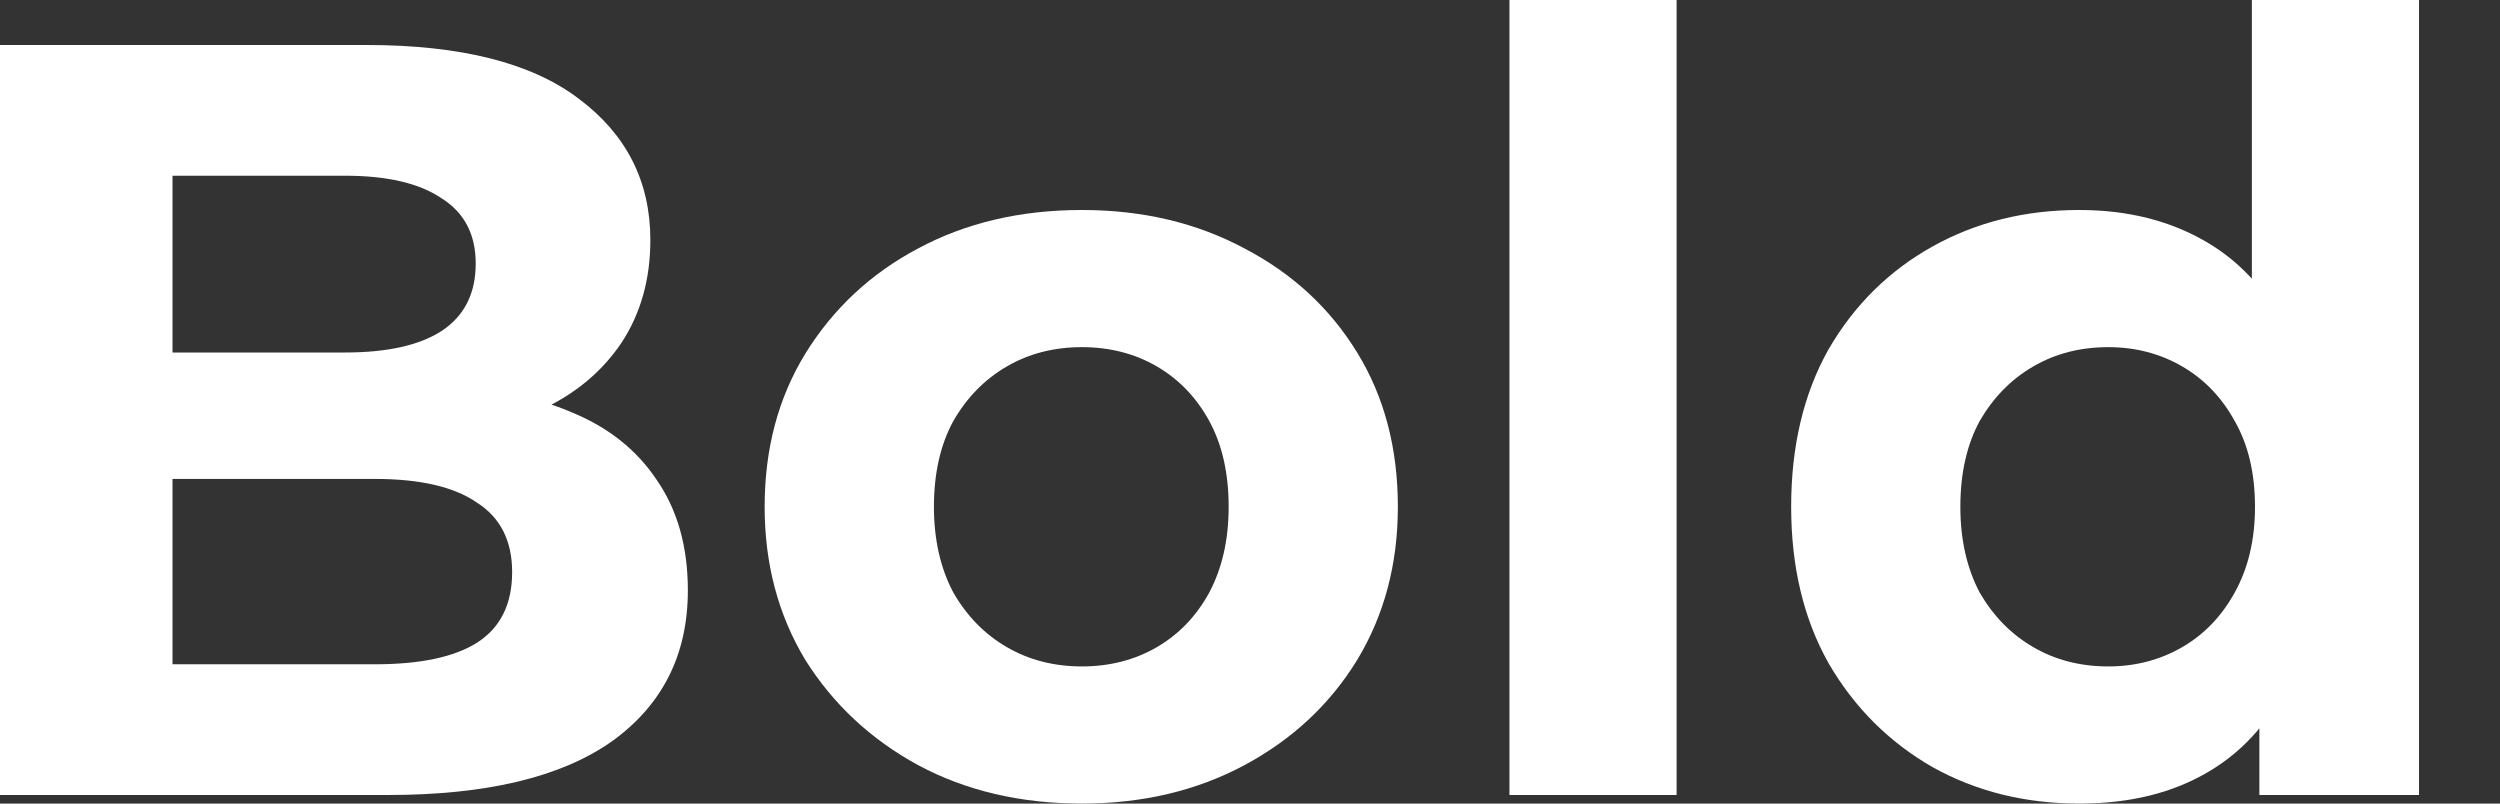 <?xml version="1.0" encoding="UTF-8"?> <svg xmlns="http://www.w3.org/2000/svg" width="28" height="9" viewBox="0 0 28 9" fill="none"><rect x="0" y="0" width="28" height="9" fill="#333333" stroke="none"/><path d="M23.288 9C22.68 9 22.133 8.864 21.645 8.592C21.157 8.312 20.768 7.924 20.48 7.428C20.201 6.932 20.061 6.348 20.061 5.676C20.061 4.996 20.201 4.408 20.48 3.912C20.768 3.416 21.157 3.032 21.645 2.76C22.133 2.488 22.68 2.352 23.288 2.352C23.832 2.352 24.308 2.472 24.716 2.712C25.125 2.952 25.441 3.316 25.665 3.804C25.889 4.292 26 4.916 26 5.676C26 6.428 25.892 7.052 25.677 7.548C25.46 8.036 25.148 8.4 24.741 8.64C24.34 8.88 23.857 9 23.288 9ZM23.613 7.464C23.916 7.464 24.192 7.392 24.441 7.248C24.689 7.104 24.884 6.9 25.029 6.636C25.18 6.364 25.256 6.044 25.256 5.676C25.256 5.3 25.18 4.98 25.029 4.716C24.884 4.452 24.689 4.248 24.441 4.104C24.192 3.96 23.916 3.888 23.613 3.888C23.3 3.888 23.02 3.96 22.773 4.104C22.524 4.248 22.325 4.452 22.172 4.716C22.029 4.98 21.956 5.3 21.956 5.676C21.956 6.044 22.029 6.364 22.172 6.636C22.325 6.9 22.524 7.104 22.773 7.248C23.02 7.392 23.3 7.464 23.613 7.464ZM25.305 8.904V7.584L25.34 5.664L25.221 3.756V0H27.093V8.904H25.305Z" fill="white"></path><path d="M16.906 8.904V0H18.778V8.904H16.906Z" fill="white"></path><path d="M12.117 9C11.428 9 10.816 8.856 10.28 8.568C9.752 8.28 9.332 7.888 9.02 7.392C8.716 6.888 8.564 6.316 8.564 5.676C8.564 5.028 8.716 4.456 9.02 3.96C9.332 3.456 9.752 3.064 10.28 2.784C10.816 2.496 11.428 2.352 12.117 2.352C12.796 2.352 13.405 2.496 13.941 2.784C14.476 3.064 14.896 3.452 15.2 3.948C15.505 4.444 15.656 5.02 15.656 5.676C15.656 6.316 15.505 6.888 15.2 7.392C14.896 7.888 14.476 8.28 13.941 8.568C13.405 8.856 12.796 9 12.117 9ZM12.117 7.464C12.428 7.464 12.709 7.392 12.957 7.248C13.204 7.104 13.4 6.9 13.544 6.636C13.688 6.364 13.761 6.044 13.761 5.676C13.761 5.3 13.688 4.98 13.544 4.716C13.4 4.452 13.204 4.248 12.957 4.104C12.709 3.96 12.428 3.888 12.117 3.888C11.805 3.888 11.524 3.96 11.277 4.104C11.028 4.248 10.829 4.452 10.677 4.716C10.533 4.98 10.46 5.3 10.46 5.676C10.46 6.044 10.533 6.364 10.677 6.636C10.829 6.9 11.028 7.104 11.277 7.248C11.524 7.392 11.805 7.464 12.117 7.464Z" fill="white"></path><path d="M0 8.904V0.504H4.104C5.16 0.504 5.952 0.704 6.48 1.104C7.016 1.504 7.284 2.032 7.284 2.688C7.284 3.128 7.176 3.512 6.96 3.84C6.744 4.16 6.448 4.408 6.072 4.584C5.696 4.76 5.264 4.848 4.776 4.848L5.004 4.356C5.532 4.356 6 4.444 6.408 4.62C6.816 4.788 7.132 5.04 7.356 5.376C7.588 5.712 7.704 6.124 7.704 6.612C7.704 7.332 7.42 7.896 6.852 8.304C6.284 8.704 5.448 8.904 4.344 8.904H0ZM1.932 7.44H4.2C4.704 7.44 5.084 7.36 5.34 7.2C5.604 7.032 5.736 6.768 5.736 6.408C5.736 6.056 5.604 5.796 5.34 5.628C5.084 5.452 4.704 5.364 4.2 5.364H1.788V3.948H3.864C4.336 3.948 4.696 3.868 4.944 3.708C5.2 3.54 5.328 3.288 5.328 2.952C5.328 2.624 5.2 2.38 4.944 2.22C4.696 2.052 4.336 1.968 3.864 1.968H1.932V7.44Z" fill="white"></path></svg> 